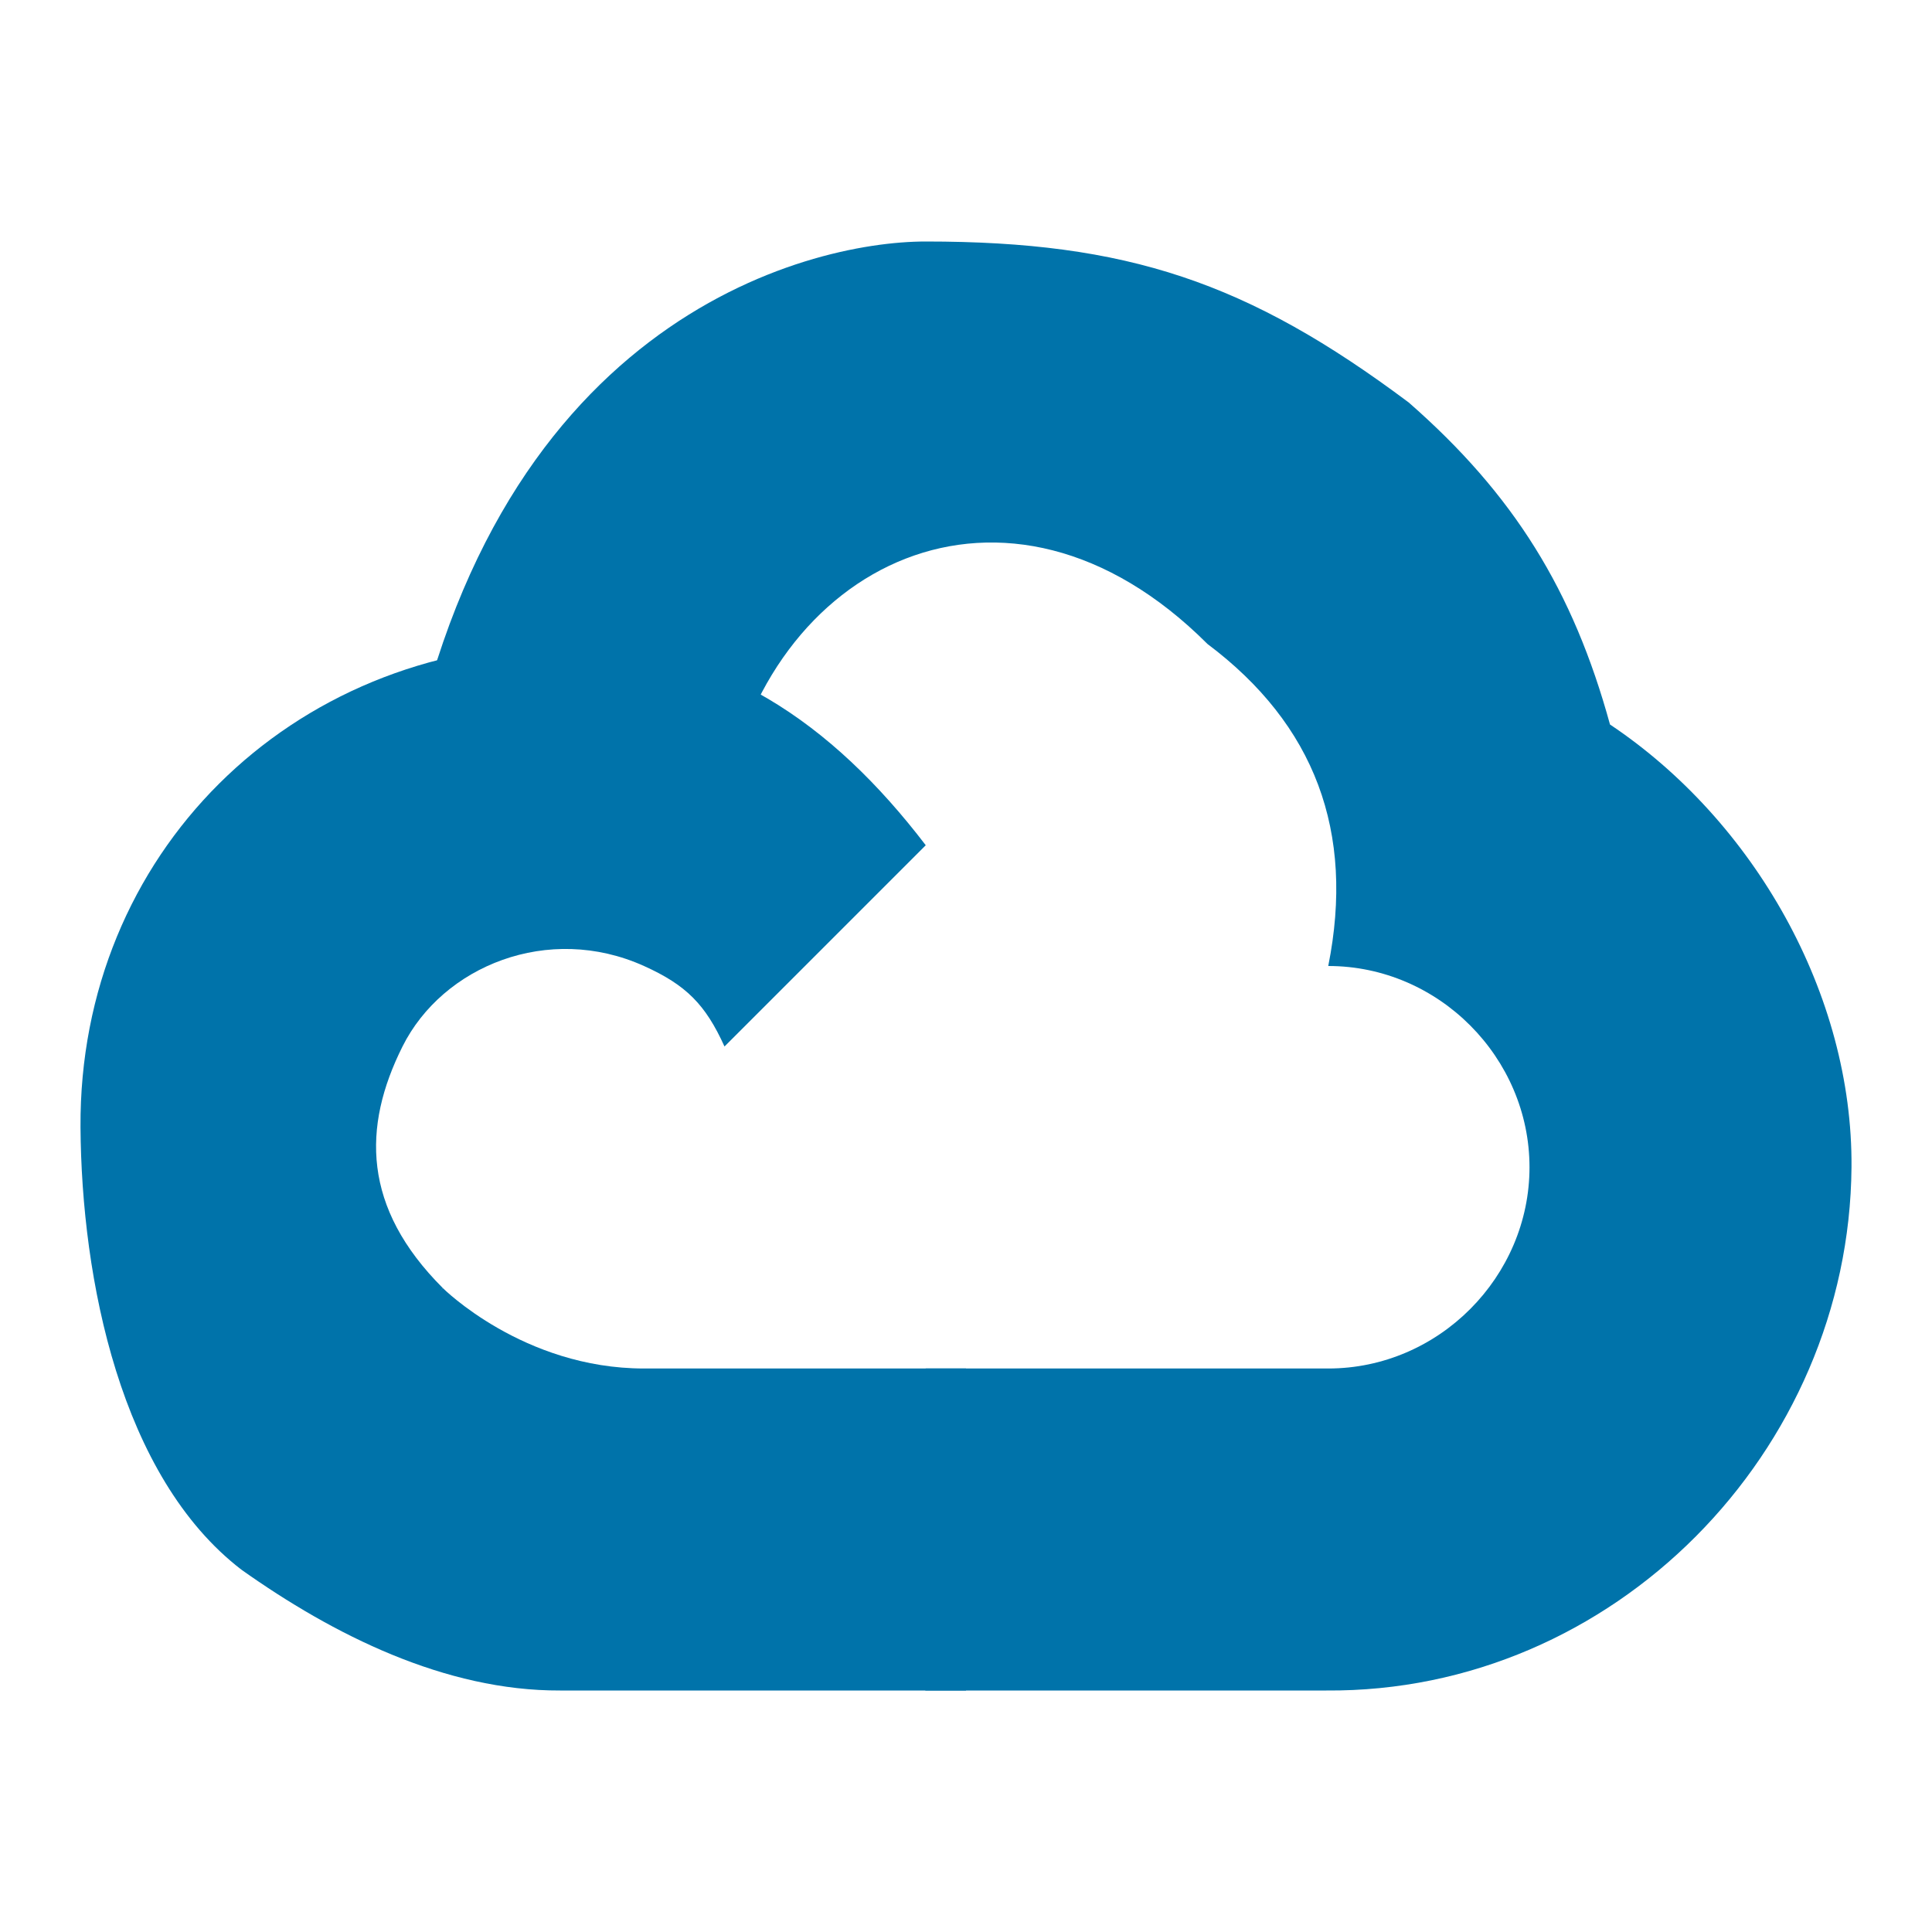 <svg xmlns="http://www.w3.org/2000/svg" width="24" height="24" viewBox="0 0 24 24">
  <g fill="none" fill-rule="evenodd">
    <path fill="#0073AA" fill-rule="nonzero" d="M17.5 5C15.5 3.503 14 3 11.5 3 10 3 6 4 5 10 5 10 6.333 10 9 10 9.5 7.006 12.5 5.5 15 8L17.5 5zM20 9C19.542 7.334 18.807 6.144 17.5 5L15 8C16.333 9 16.833 10.333 16.5 12 17.875 12 19 13.142 19 14.5 19 15.858 17.875 17 16.5 17L11.5 17 11 17.56 11 20.509 11.497 21 16.476 21C20.051 21.027 22.972 18.03 23 14.5 23.017 12.356 21.794 10.199 20 9z"/>
    <path fill="#0073AA" fill-rule="nonzero" d="M6.958,21 L12,21 L12,17 L8,17 C6.5,17 5.5,16 5.5,16 L5,16.5 L3.177,19.1 L3,19.5 C4.139,20.308 5.529,21.006 6.958,21 Z"/>
    <path fill="#0073AA" fill-rule="nonzero" d="M7,8 C3.607,8.02 0.981,10.61 1,14 C1.012,15.892 1.498,18.347 3,19.5 L5.5,16 C4.5,15 4.5,14 5,13 C5.5,12 6.812,11.464 8,12 C8.523,12.236 8.763,12.477 9,13 L11.5,10.5 C10.336,8.977 8.918,7.992 7,8 Z"/>
  </g>
</svg>
